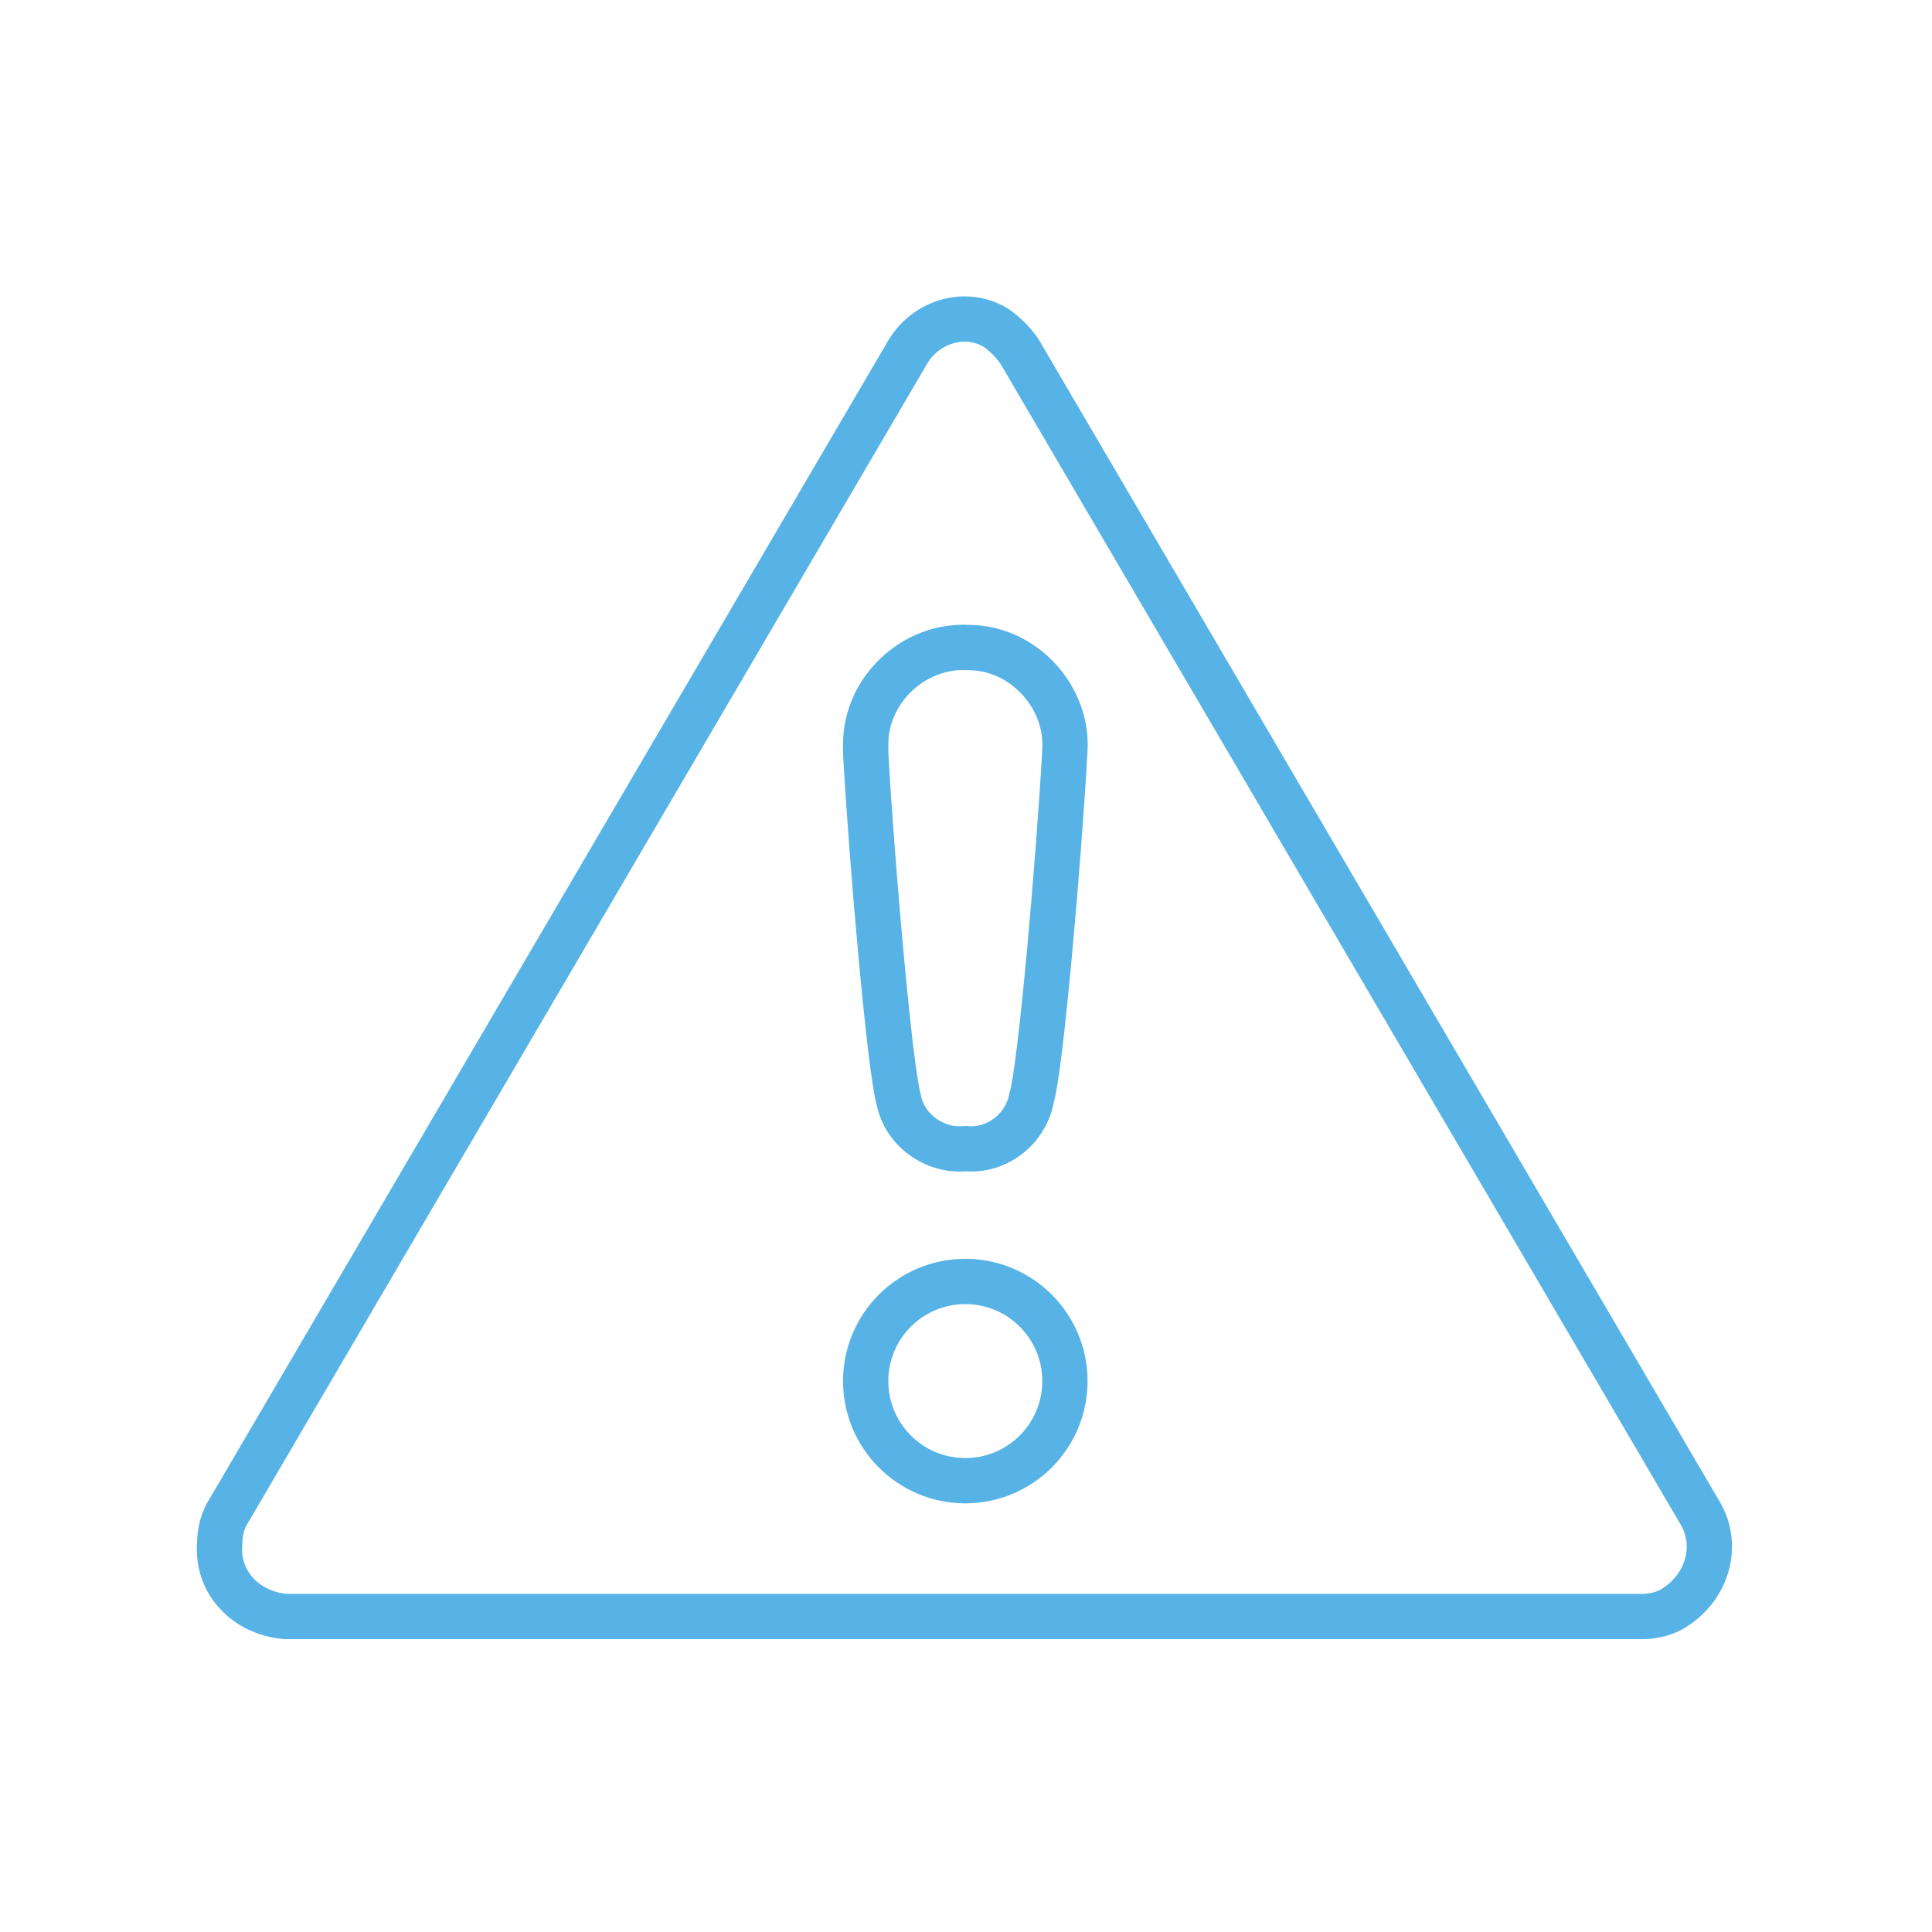 <?xml version="1.0" encoding="utf-8"?>
<!-- Generator: Adobe Illustrator 27.2.0, SVG Export Plug-In . SVG Version: 6.00 Build 0)  -->
<svg version="1.1" id="レイヤー_1" xmlns="http://www.w3.org/2000/svg" xmlns:xlink="http://www.w3.org/1999/xlink" x="0px"
	 y="0px" viewBox="0 0 64 64" style="enable-background:new 0 0 64 64;" xml:space="preserve">
<style type="text/css">
	.st0{fill:none;stroke:#57B3E5;stroke-width:1.5;stroke-miterlimit:10;}
	.st1{fill:none;stroke:#57B3E5;stroke-width:1.5;stroke-linejoin:round;}
</style>
<g id="グループ_86" transform="translate(-4.223 -4.25)">
	<path id="パス_45" class="st0" d="M13.7,57.8c-1.3-0.1-2.3-1.1-2.2-2.4c0-0.4,0.1-0.8,0.3-1.1l22.5-38.4c0.6-1,1.9-1.4,2.9-0.8
		c0.3,0.2,0.6,0.5,0.8,0.8l22.5,38.4c0.7,1.1,0.3,2.5-0.8,3.2c-0.3,0.2-0.7,0.3-1.1,0.3H13.7z"/>
	<circle id="楕円形_13" class="st1" cx="36.2" cy="50" r="3.3"/>
	<path id="パス_46" class="st1" d="M36.2,42.3c1,0.1,2-0.6,2.2-1.7c0.3-1,0.9-7.9,1.1-11.5c0.1-1.8-1.4-3.4-3.2-3.4
		c-1.8-0.1-3.4,1.4-3.4,3.2c0,0.1,0,0.2,0,0.3c0.2,3.6,0.8,10.5,1.1,11.5C34.2,41.7,35.2,42.4,36.2,42.3z"/>
</g>
</svg>
